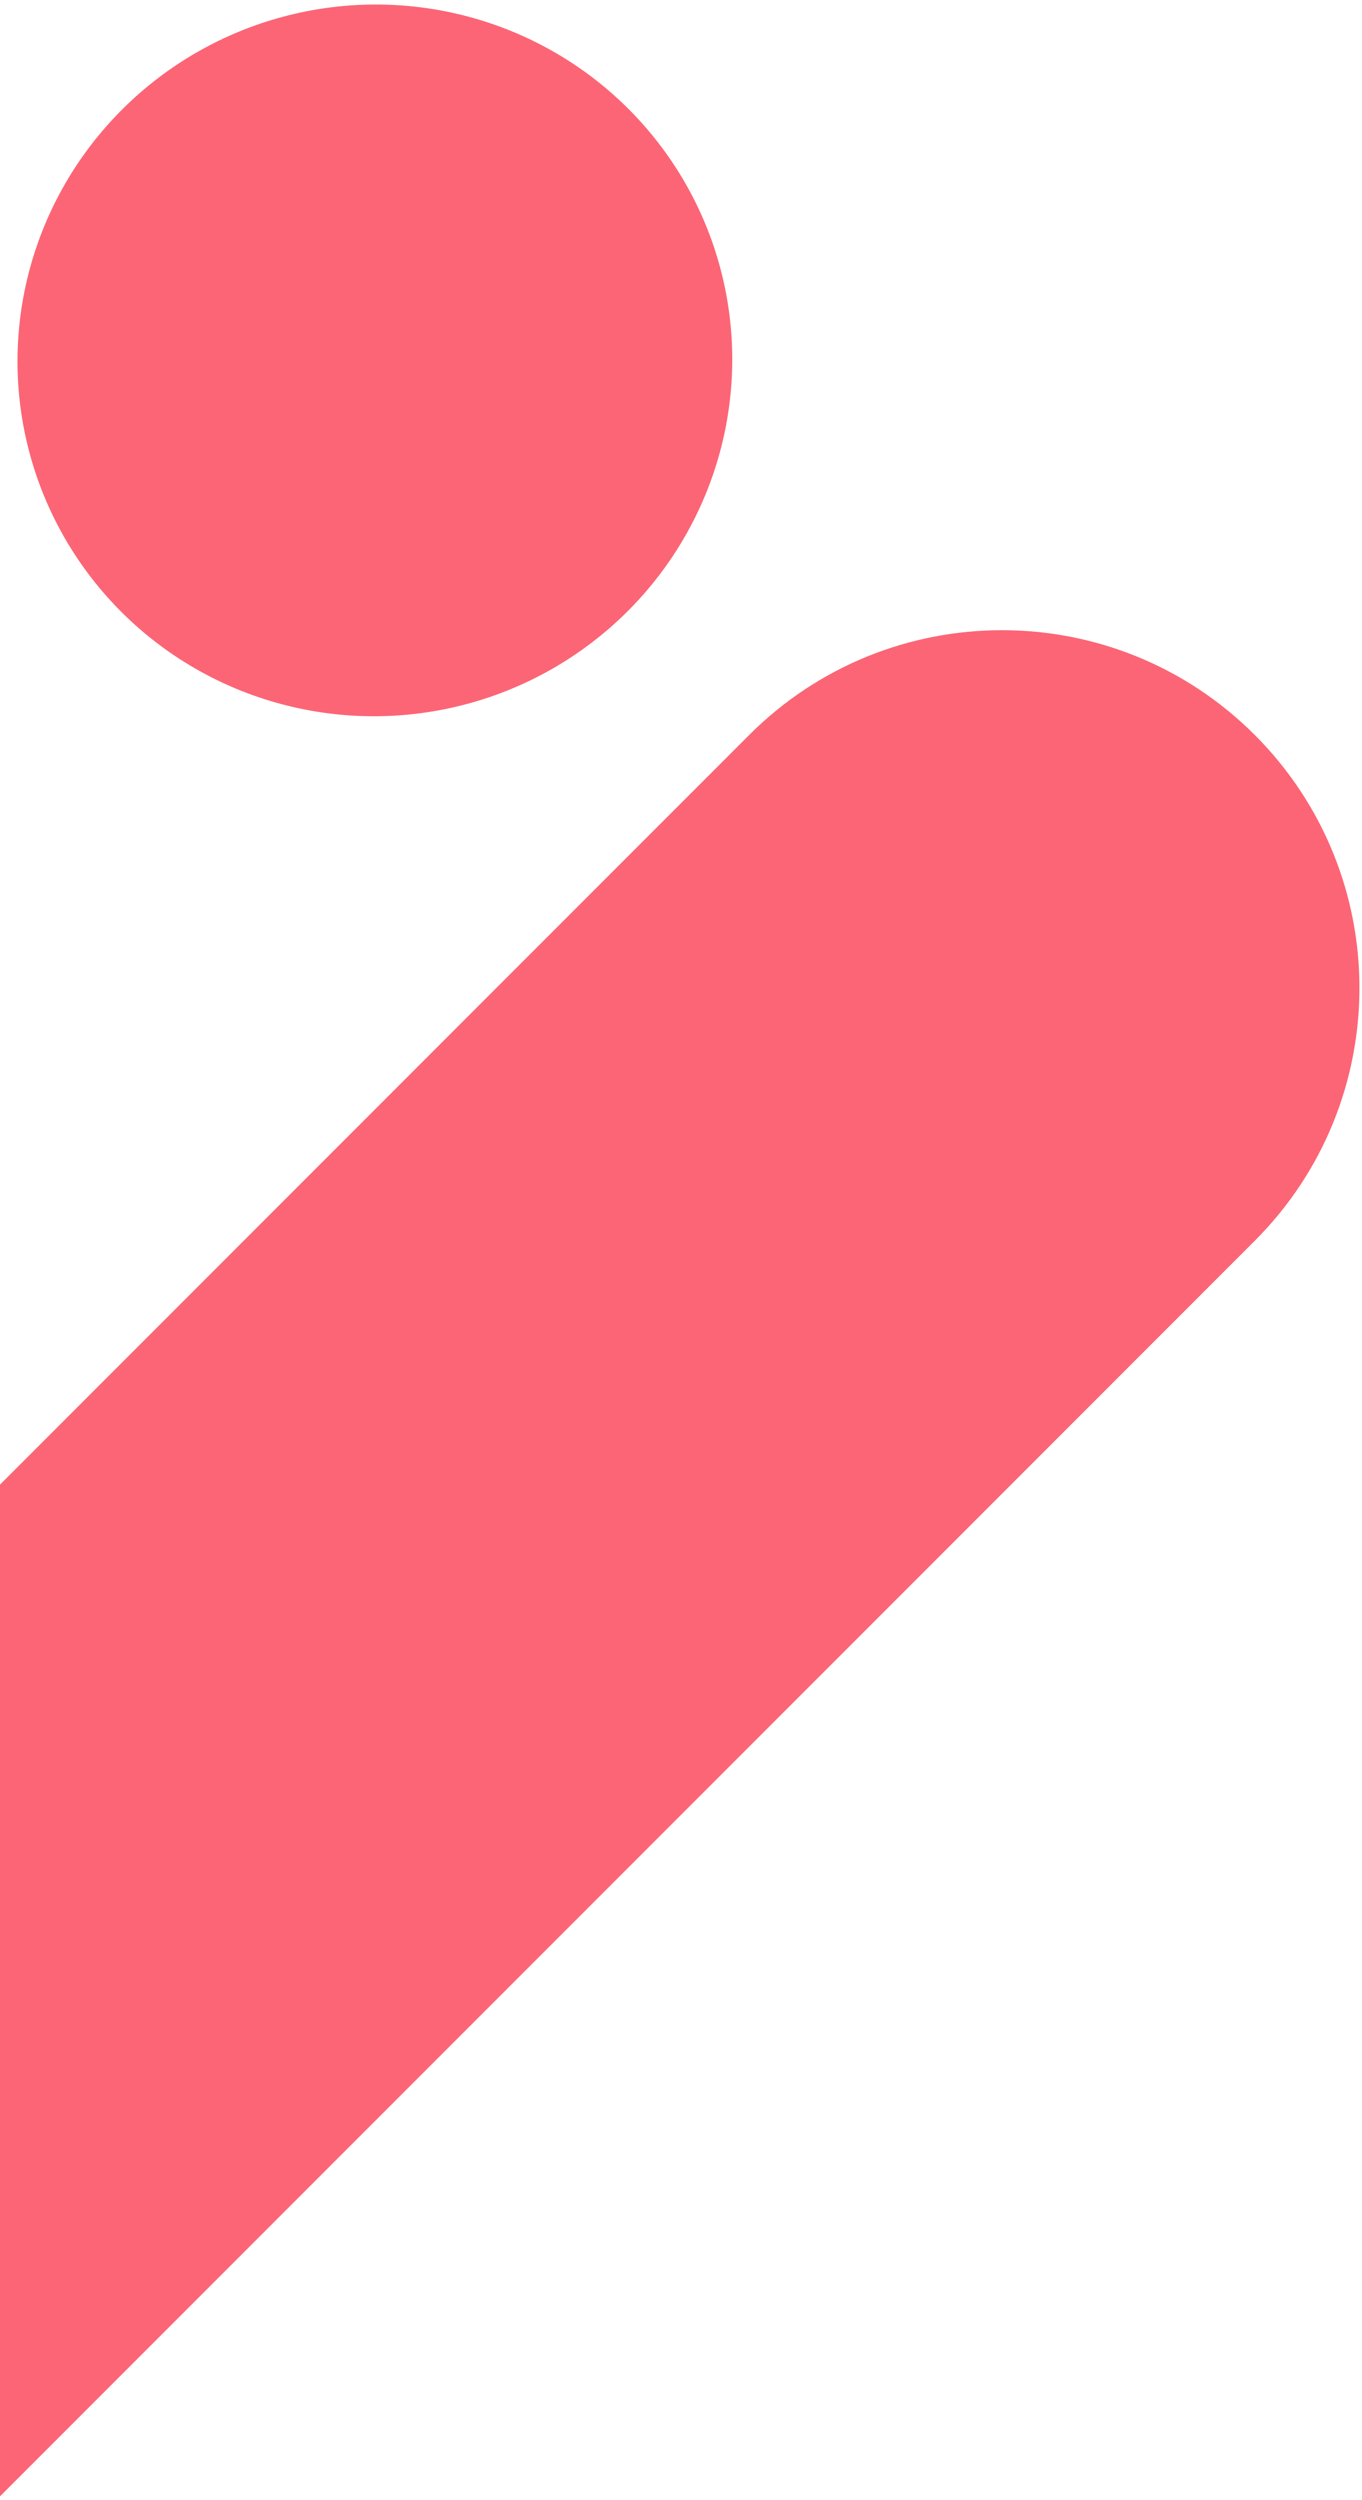 <svg width="290" height="532" viewBox="0 0 290 532" fill="none" xmlns="http://www.w3.org/2000/svg">
<g clip-path="url(#clip0_3092_22646)">
<path d="M267.164 264.031C296.888 234.307 296.888 186.115 267.164 156.391V156.391C237.44 126.667 189.248 126.667 159.524 156.391L-202.864 518.779L-95.224 626.419L267.164 264.031Z" fill="#FC6575"/>
<ellipse rx="76.113" ry="75.685" transform="matrix(-0.966 0.259 0.259 0.966 79.819 76.687)" fill="#FC6575"/>
</g>
<defs>
<clipPath id="clip0_3092_22646">
<rect width="290" height="532" fill="white"/>
</clipPath>
</defs>
</svg>
